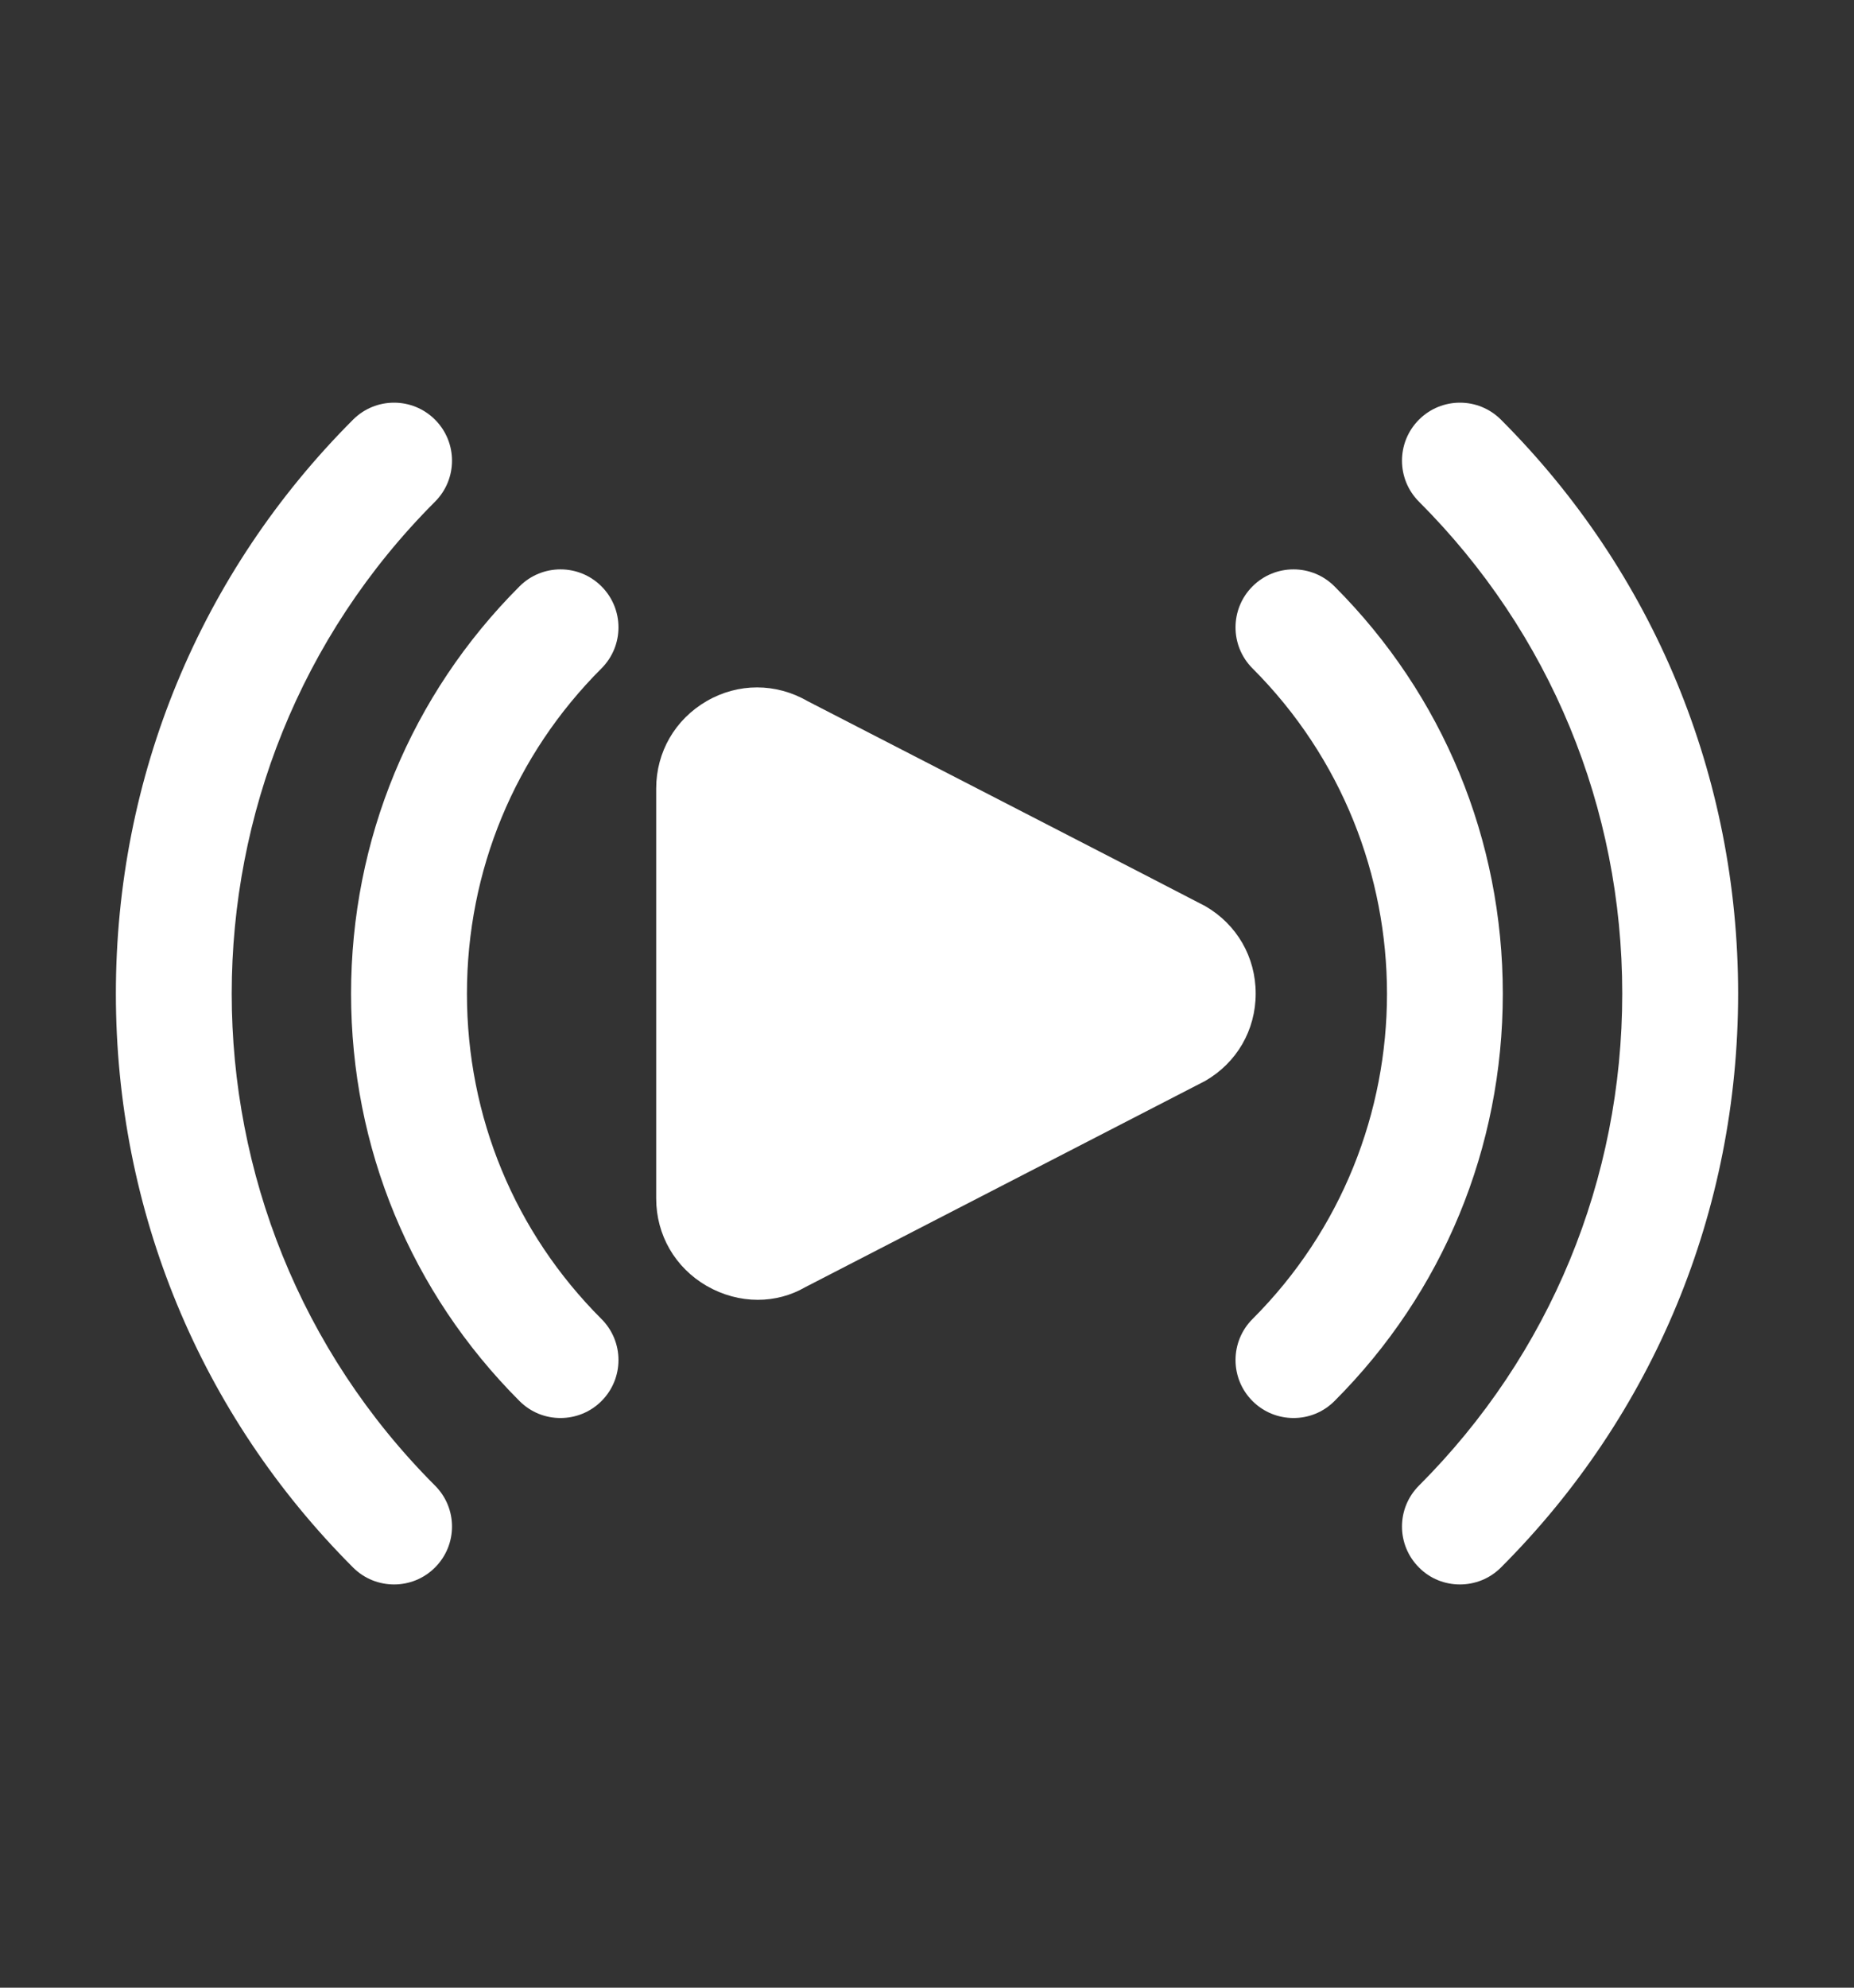 <svg width="14" height="15" viewBox="0 0 14 15" fill="none" xmlns="http://www.w3.org/2000/svg">
<rect x="0" y="0" width="14" height="15" fill="#333333" stroke="none"/>
<path d="M9.101 6.838C9.084 6.827 6.117 5.301 6.098 5.291C5.859 5.153 5.574 5.153 5.336 5.291C5.098 5.429 4.955 5.675 4.955 5.951V9.044C4.955 9.32 5.098 9.566 5.336 9.704C5.458 9.774 5.591 9.809 5.722 9.809C5.848 9.809 5.971 9.777 6.08 9.714L9.101 8.157C9.34 8.019 9.482 7.773 9.482 7.498C9.482 7.222 9.34 6.976 9.101 6.838Z" fill="white"/>
<path d="M11.334 3.167C11.163 2.996 10.886 2.996 10.715 3.167C10.544 3.338 10.544 3.615 10.715 3.786C11.705 4.776 12.25 6.094 12.25 7.498C12.25 8.902 11.705 10.221 10.715 11.211C10.544 11.382 10.544 11.658 10.715 11.829C10.8 11.915 10.912 11.957 11.024 11.957C11.136 11.957 11.248 11.915 11.334 11.829C12.489 10.674 13.125 9.136 13.125 7.498C13.125 5.86 12.489 4.322 11.334 3.167Z" fill="white"/>
<path d="M10.077 4.425C9.906 4.254 9.629 4.254 9.458 4.425C9.287 4.596 9.287 4.873 9.458 5.044C10.812 6.398 10.812 8.601 9.458 9.954C9.287 10.125 9.287 10.402 9.458 10.573C9.544 10.659 9.656 10.701 9.768 10.701C9.88 10.701 9.991 10.659 10.077 10.573C10.897 9.753 11.348 8.662 11.348 7.499C11.348 6.337 10.897 5.245 10.077 4.425Z" fill="white"/>
<path d="M3.285 3.786C3.456 3.615 3.456 3.338 3.285 3.167C3.114 2.996 2.837 2.996 2.666 3.167C1.511 4.322 0.875 5.861 0.875 7.498C0.875 9.136 1.511 10.674 2.666 11.829C2.752 11.915 2.864 11.957 2.976 11.957C3.087 11.957 3.199 11.915 3.285 11.829C3.456 11.658 3.456 11.382 3.285 11.211C1.238 9.164 1.238 5.833 3.285 3.786Z" fill="white"/>
<path d="M4.542 4.425C4.371 4.254 4.094 4.254 3.923 4.425C3.103 5.245 2.651 6.337 2.651 7.499C2.651 8.662 3.103 9.753 3.923 10.573C4.009 10.659 4.12 10.701 4.232 10.701C4.344 10.701 4.456 10.659 4.542 10.573C4.713 10.402 4.713 10.125 4.542 9.954C3.887 9.3 3.526 8.428 3.526 7.499C3.526 6.57 3.887 5.698 4.542 5.044C4.713 4.873 4.713 4.596 4.542 4.425Z" fill="white"/>
</svg>
